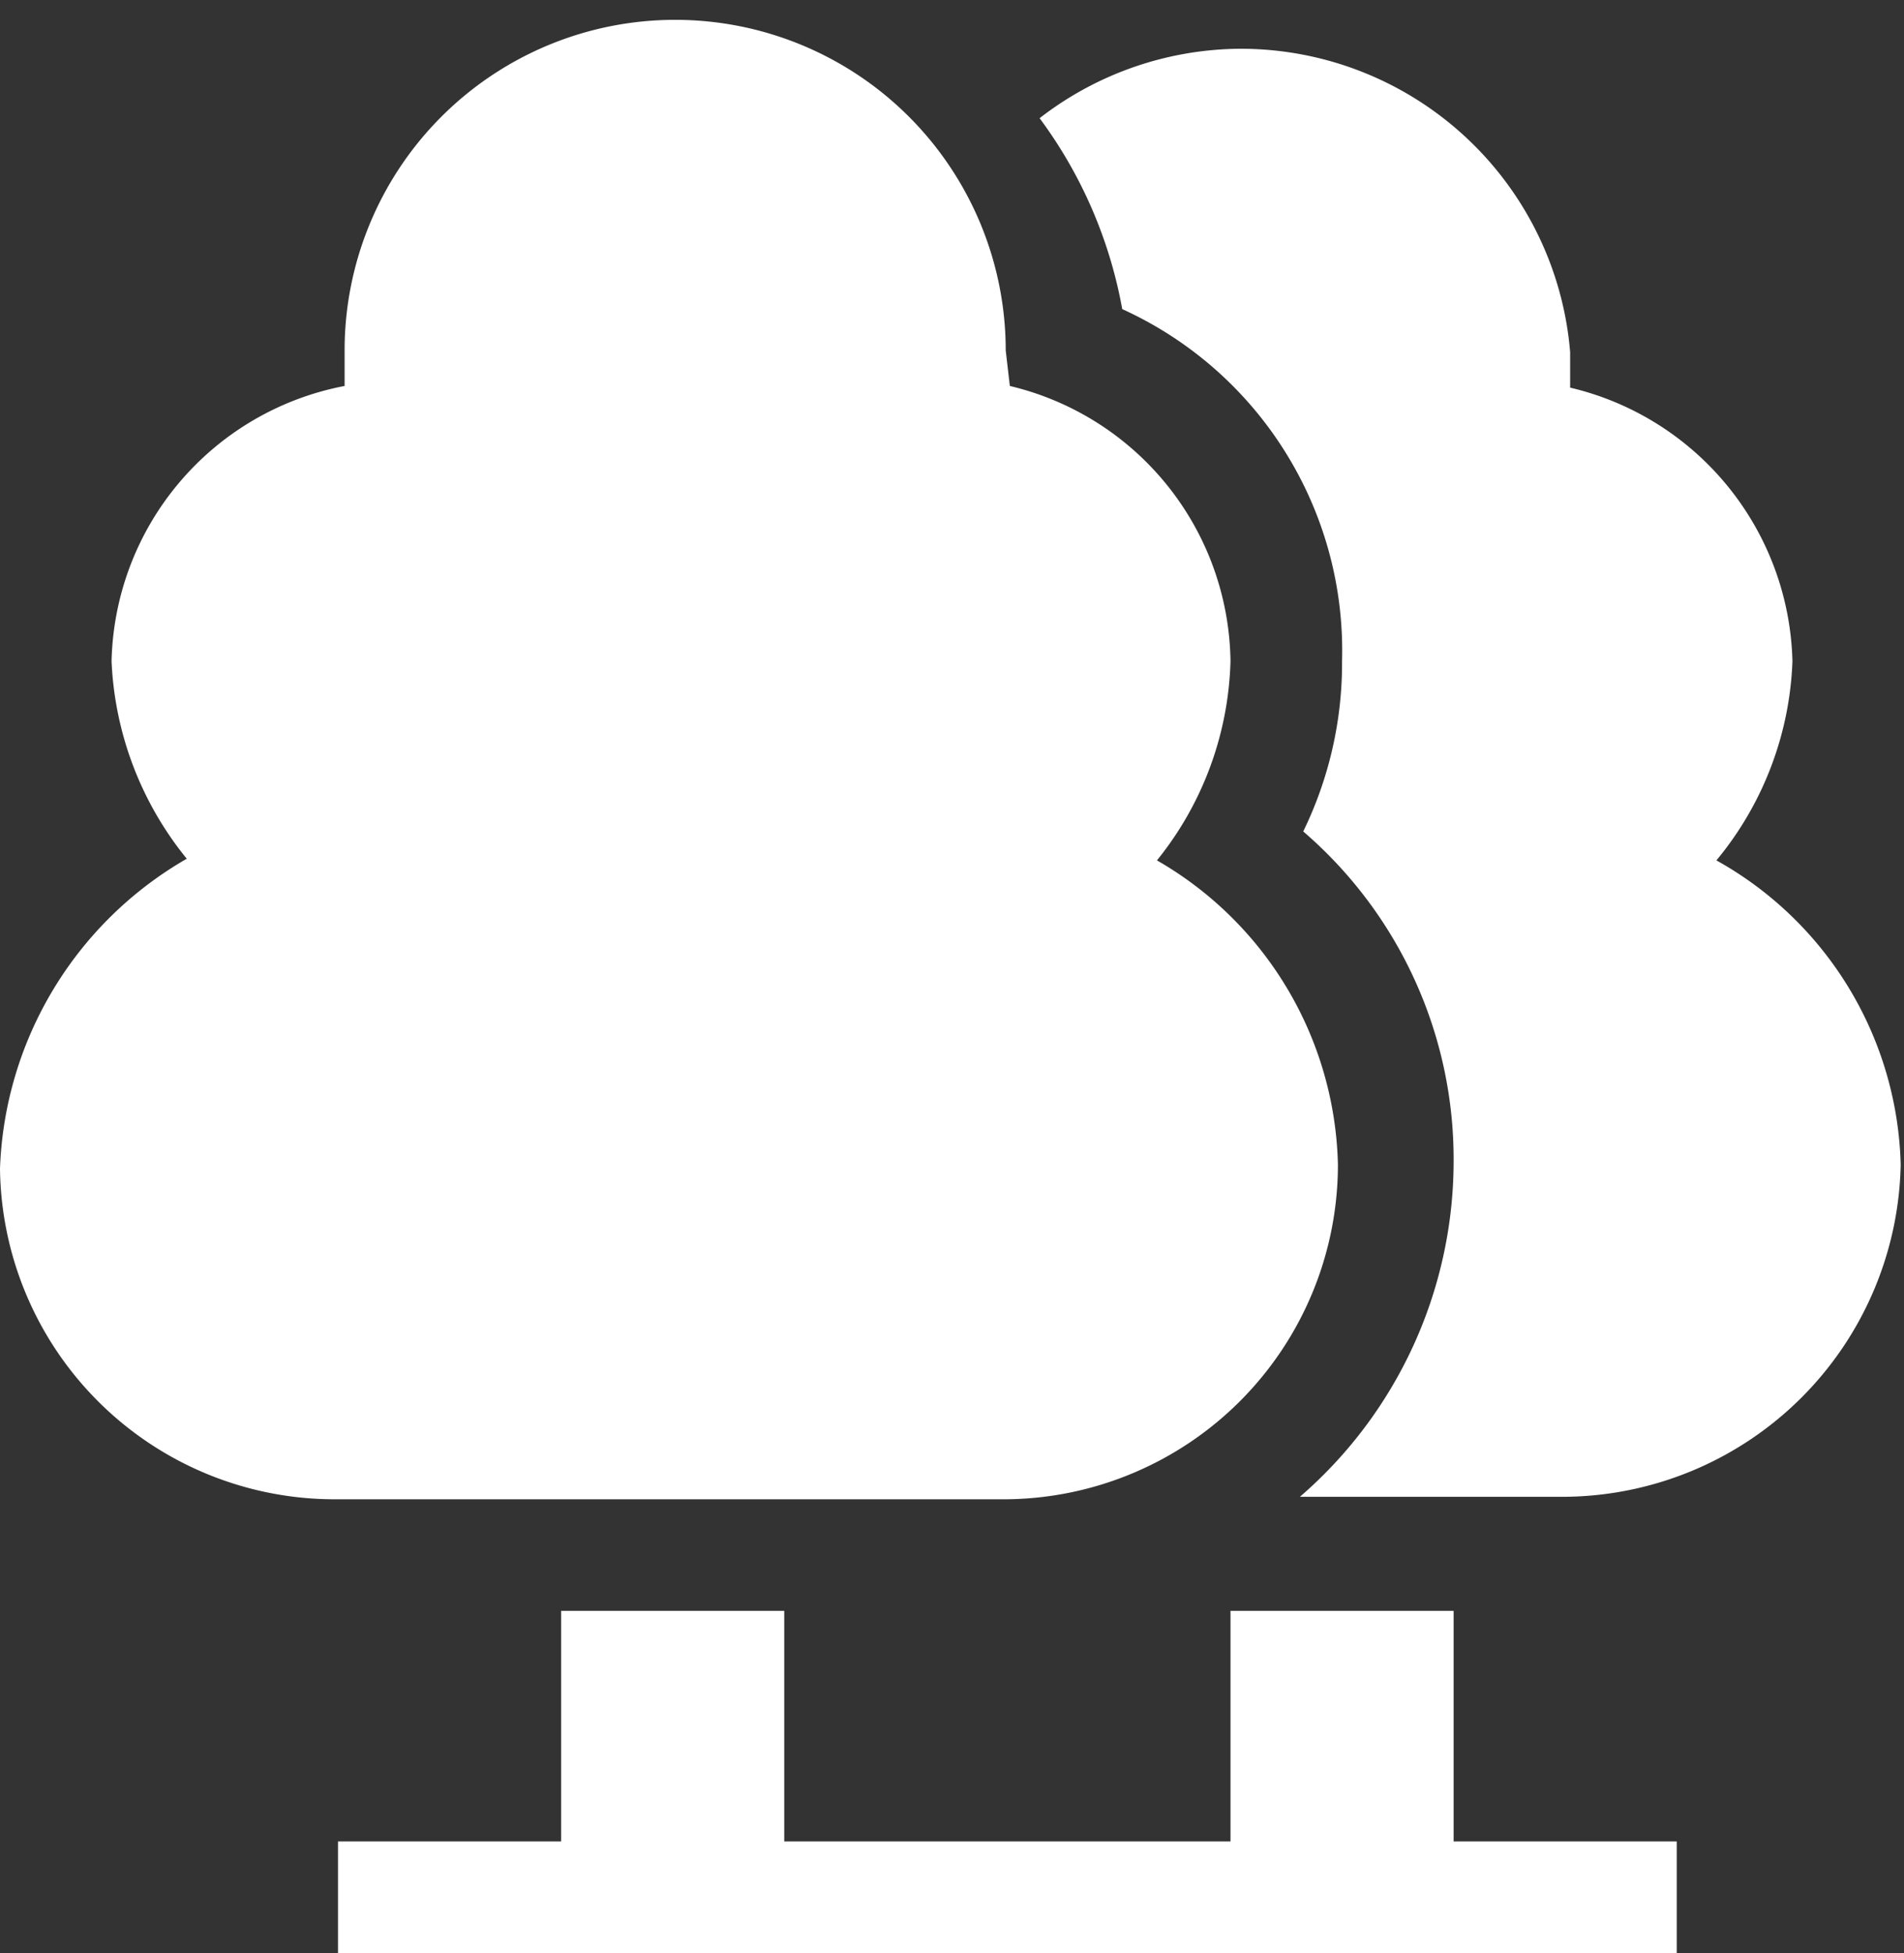 <svg xmlns="http://www.w3.org/2000/svg" id="Layer_1" data-name="Layer 1" viewBox="0 0 23.04 23.63"><rect x="0" y="0" width="23.04" height="23.63" fill="#333333" stroke="none"/><defs><style>.cls-1{fill:#fff;}</style></defs><path class="cls-1" d="M14,10.41A4,4,0,0,0,14.89,8a3.47,3.47,0,0,0-2.67-3.33l-.05-.43a4,4,0,0,0-8,0l0,.43A3.47,3.47,0,0,0,1.35,8a4.06,4.06,0,0,0,.91,2.39A4.51,4.51,0,0,0,0,14.14a4.05,4.05,0,0,0,4.09,4h8.1a4.05,4.05,0,0,0,4-4.05A4.36,4.36,0,0,0,14,10.41Z"></path><path class="cls-1" d="M20.77,10.41A4,4,0,0,0,21.69,8,3.49,3.49,0,0,0,19,4.69l0-.43a4,4,0,0,0-4-3.67,4,4,0,0,0-2.42.84,5.52,5.52,0,0,1,1,2.31A4.54,4.54,0,0,1,16.24,8a4.64,4.64,0,0,1-.47,2.06,5.23,5.23,0,0,1,1.82,4,5.37,5.37,0,0,1-1.86,4.05h3.21A4.1,4.1,0,0,0,23,14.09,4.34,4.34,0,0,0,20.77,10.41Z"></path><polygon class="cls-1" points="17.59 22.28 17.59 19.49 14.89 19.49 14.89 22.28 9.49 22.28 9.49 19.49 6.79 19.49 6.79 22.28 4.09 22.28 4.09 23.63 20.29 23.63 20.29 22.28 17.59 22.28"></polygon></svg>